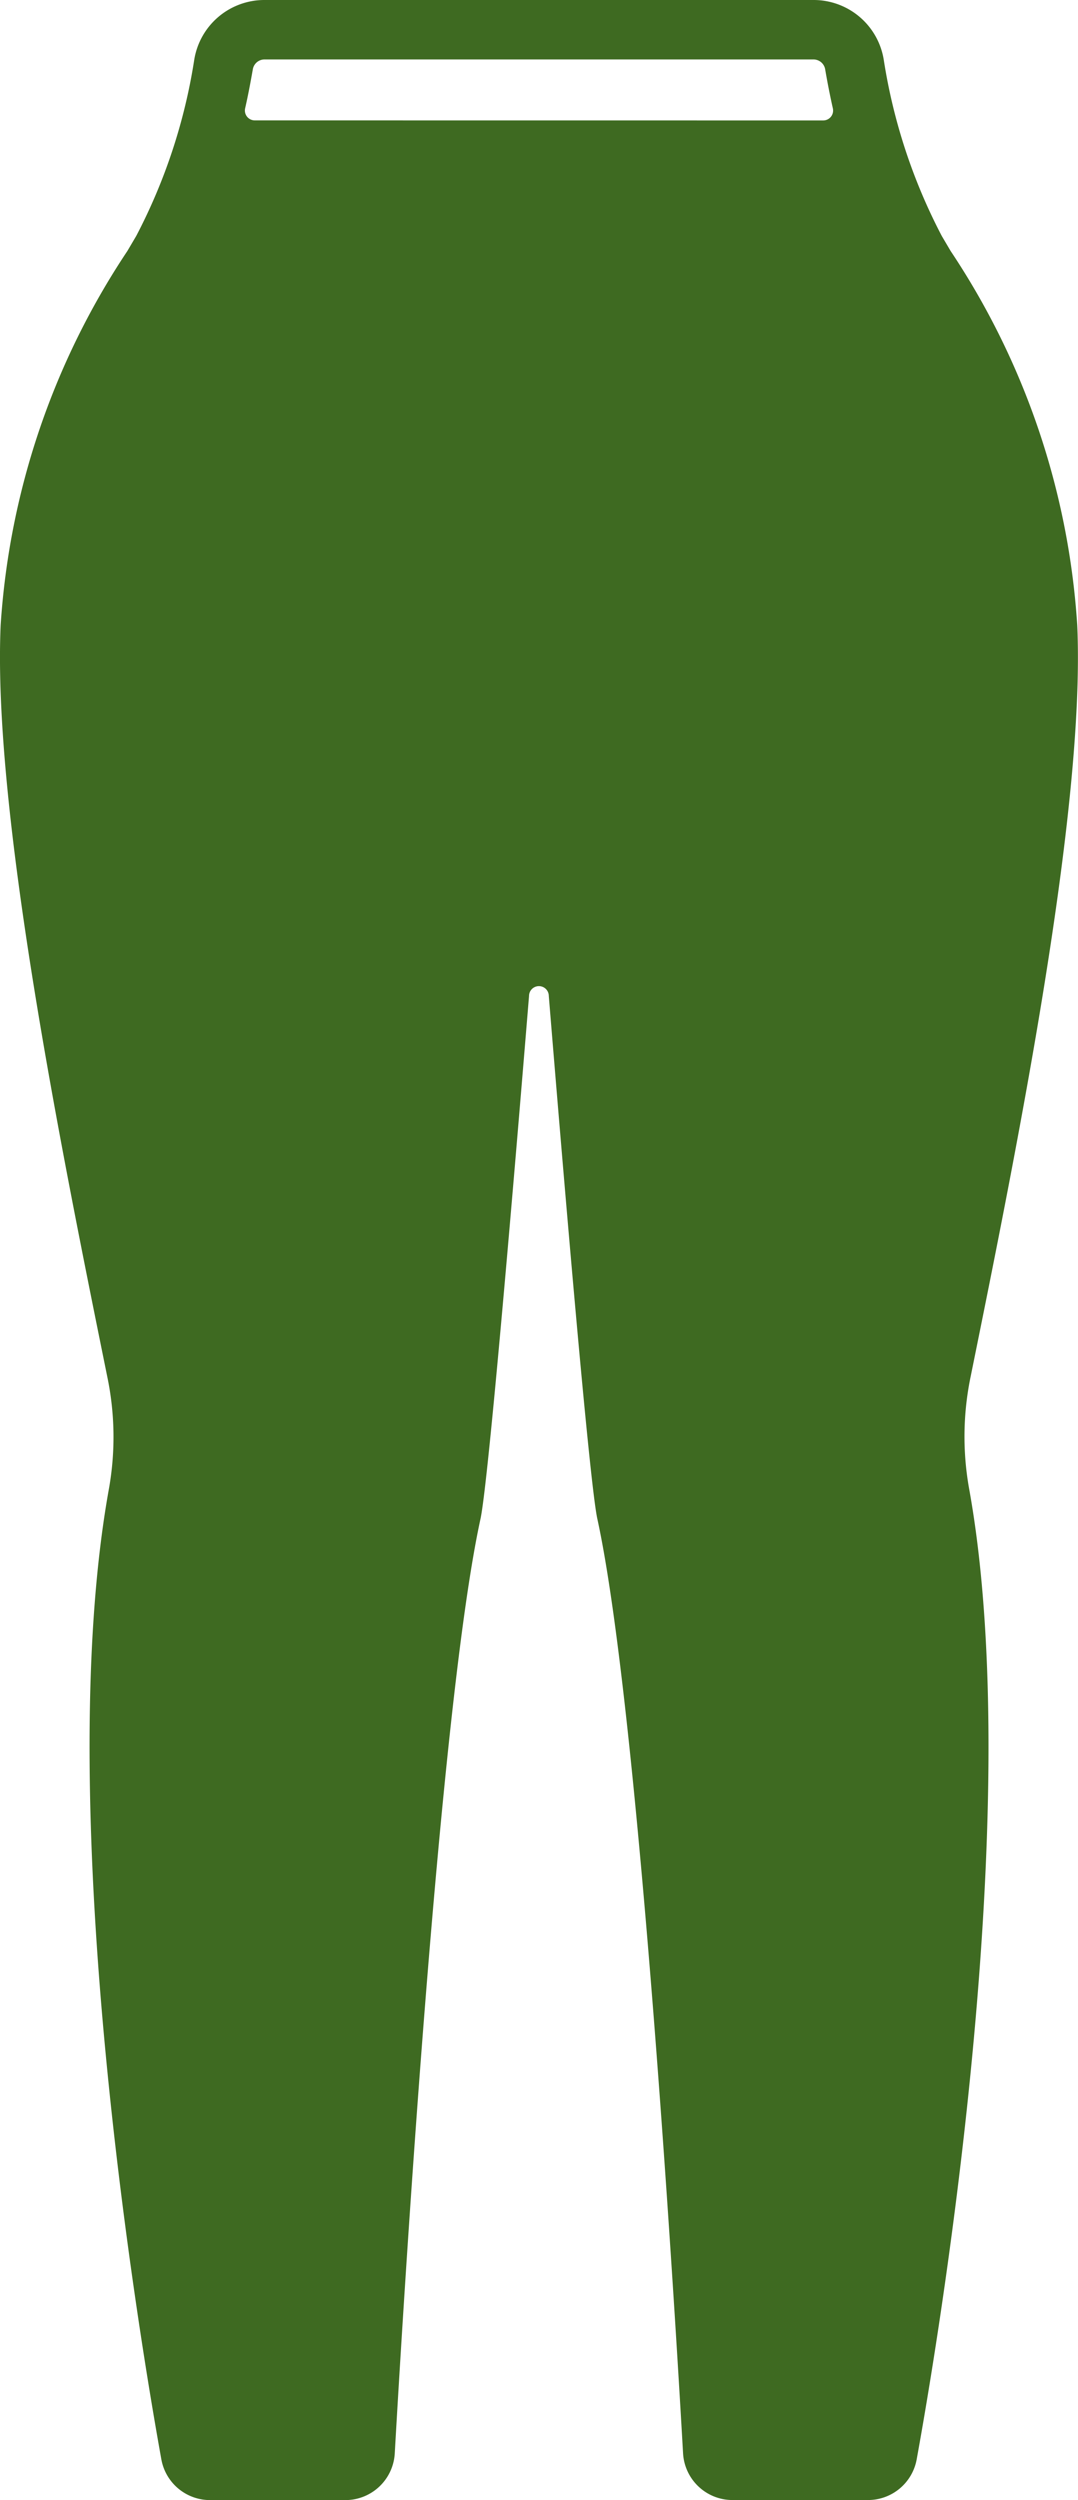 <?xml version="1.0" encoding="UTF-8"?>
<svg xmlns="http://www.w3.org/2000/svg" width="19.413" height="45" viewBox="0 0 19.413 45">
  <path id="leggings" d="M54.251,25.648c.823-4.058,2.068-10.19,1.917-13.517A13.711,13.711,0,0,0,53.889,5.4l-.161-.273a10.206,10.206,0,0,1-1.043-3.164A1.279,1.279,0,0,0,51.421.881H41.53a1.279,1.279,0,0,0-1.264,1.082,10.206,10.206,0,0,1-1.043,3.164l-.161.273a13.728,13.728,0,0,0-2.281,6.731c-.149,3.327,1.094,9.459,1.917,13.517a5.317,5.317,0,0,1,.036,2.012c-1.067,5.867.6,15.6.941,17.491a.891.891,0,0,0,.877.731h2.435a.891.891,0,0,0,.891-.839c.125-2.2.787-13.353,1.544-16.823.143-.66.612-6.214.874-9.411a.178.178,0,1,1,.356,0c.262,3.2.73,8.752.874,9.411.757,3.47,1.419,14.622,1.544,16.822a.891.891,0,0,0,.891.839H52.4a.891.891,0,0,0,.877-.732c.344-1.889,2.008-11.624.941-17.49A5.315,5.315,0,0,1,54.251,25.648ZM41.357,3.048a.178.178,0,0,1-.173-.219c.057-.25.1-.485.137-.694a.214.214,0,0,1,.209-.184h9.891a.214.214,0,0,1,.209.184c.036.21.081.445.137.695a.178.178,0,0,1-.173.219Z" transform="translate(-36.769 -0.881)" fill="#3e6a21"></path>
</svg>
